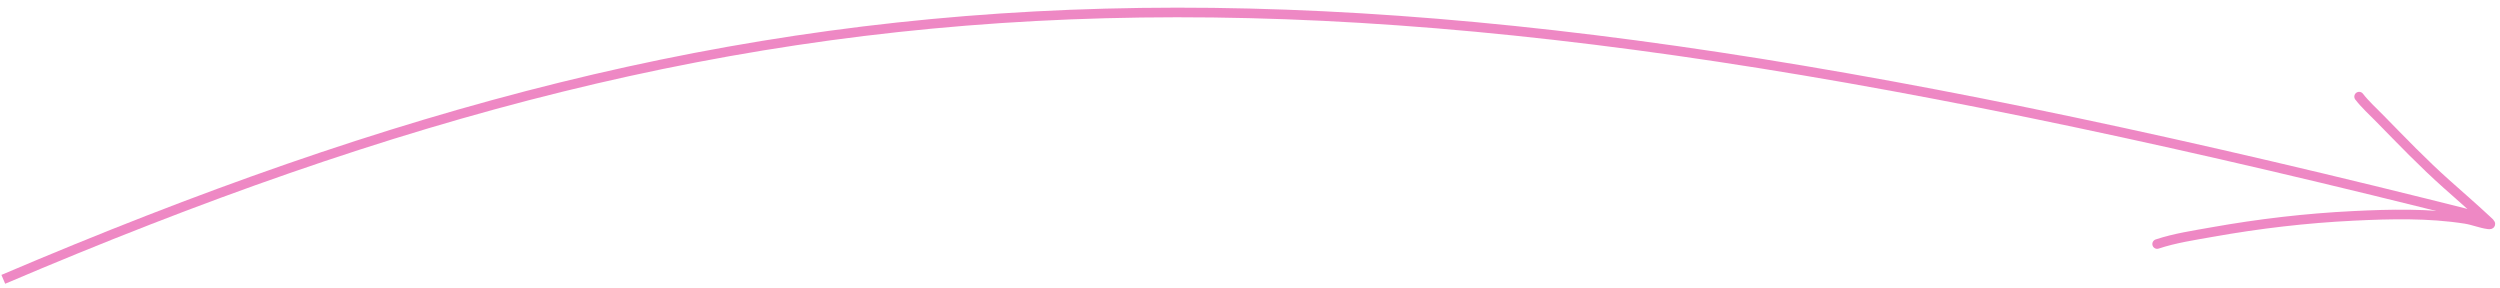 <?xml version="1.0" encoding="UTF-8"?> <svg xmlns="http://www.w3.org/2000/svg" width="260" height="30" viewBox="0 0 260 30" fill="none"><g opacity="0.5"><path d="M0.343 29.05C82.189 -5.831 138.343 -7.645 257.843 22.55" stroke="#DD118A"></path><path d="M245.348 10.051C245.993 10.88 246.778 11.586 247.511 12.334C249.789 14.658 252.029 16.995 254.463 19.159C255.905 20.442 257.358 21.71 258.771 23.026C258.975 23.216 259.157 23.379 258.784 23.329C257.984 23.222 257.215 22.894 256.412 22.767C252.57 22.163 248.613 22.263 244.742 22.452C239.84 22.691 234.926 23.267 230.096 24.13C228.179 24.472 226.194 24.762 224.343 25.379" stroke="#DD118A" stroke-linecap="round"></path></g></svg> 